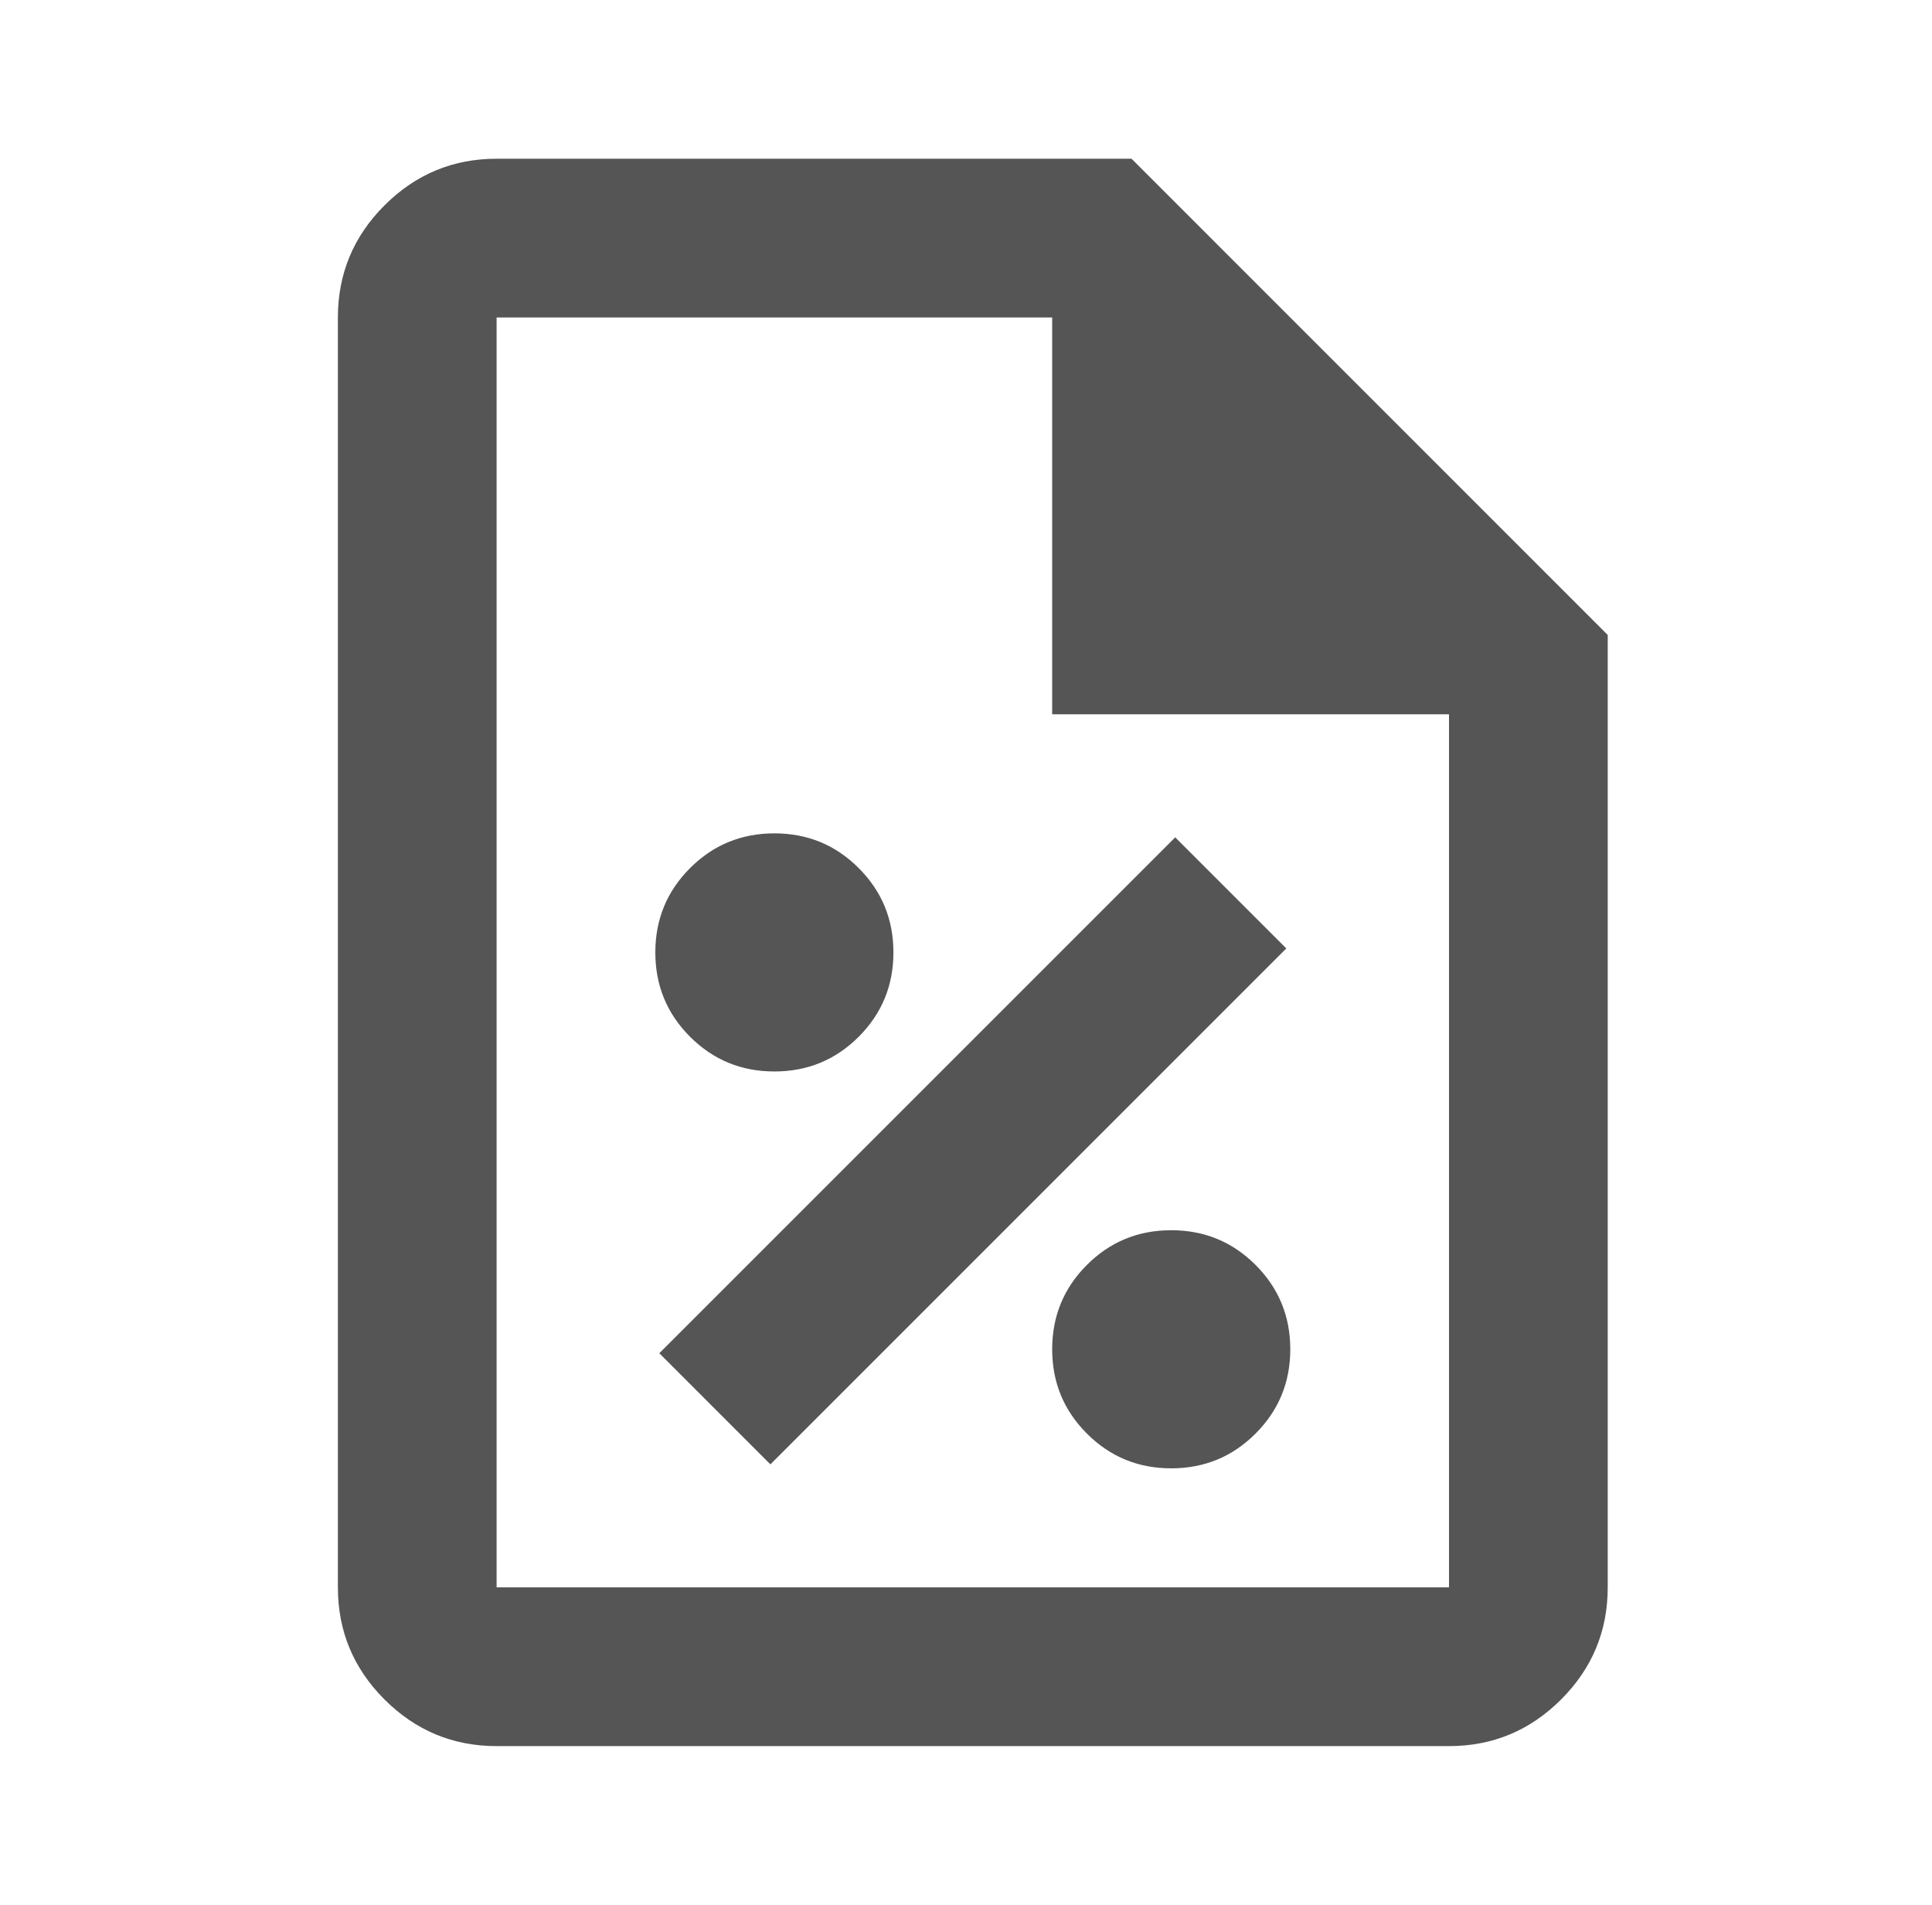 <?xml version="1.0" encoding="UTF-8"?>
<svg xmlns="http://www.w3.org/2000/svg" width="71" height="70" viewBox="0 0 71 70" fill="none">
  <path d="M43.042 53.959C44.257 53.959 45.29 53.533 46.141 52.682C46.991 51.832 47.417 50.799 47.417 49.584C47.417 48.368 46.991 47.335 46.141 46.484C45.29 45.634 44.257 45.209 43.042 45.209C41.826 45.209 40.793 45.634 39.943 46.484C39.092 47.335 38.667 48.368 38.667 49.584C38.667 50.799 39.092 51.832 39.943 52.682C40.793 53.533 41.826 53.959 43.042 53.959ZM28.312 53.813L47.271 34.854L43.188 30.771L24.229 49.729L28.312 53.813ZM28.458 39.375C29.674 39.375 30.707 38.95 31.557 38.099C32.408 37.248 32.833 36.215 32.833 35C32.833 33.785 32.408 32.752 31.557 31.901C30.707 31.05 29.674 30.625 28.458 30.625C27.243 30.625 26.21 31.05 25.359 31.901C24.509 32.752 24.083 33.785 24.083 35C24.083 36.215 24.509 37.248 25.359 38.099C26.21 38.95 27.243 39.375 28.458 39.375ZM18.25 64.167C16.646 64.167 15.273 63.596 14.13 62.453C12.988 61.311 12.417 59.938 12.417 58.334V11.667C12.417 10.063 12.988 8.689 14.13 7.547C15.273 6.405 16.646 5.833 18.25 5.833H41.583L59.083 23.334V58.334C59.083 59.938 58.512 61.311 57.37 62.453C56.227 63.596 54.854 64.167 53.25 64.167H18.25ZM38.667 26.25V11.667H18.25V58.334H53.25V26.25H38.667Z" fill="#555555"></path>
</svg>
